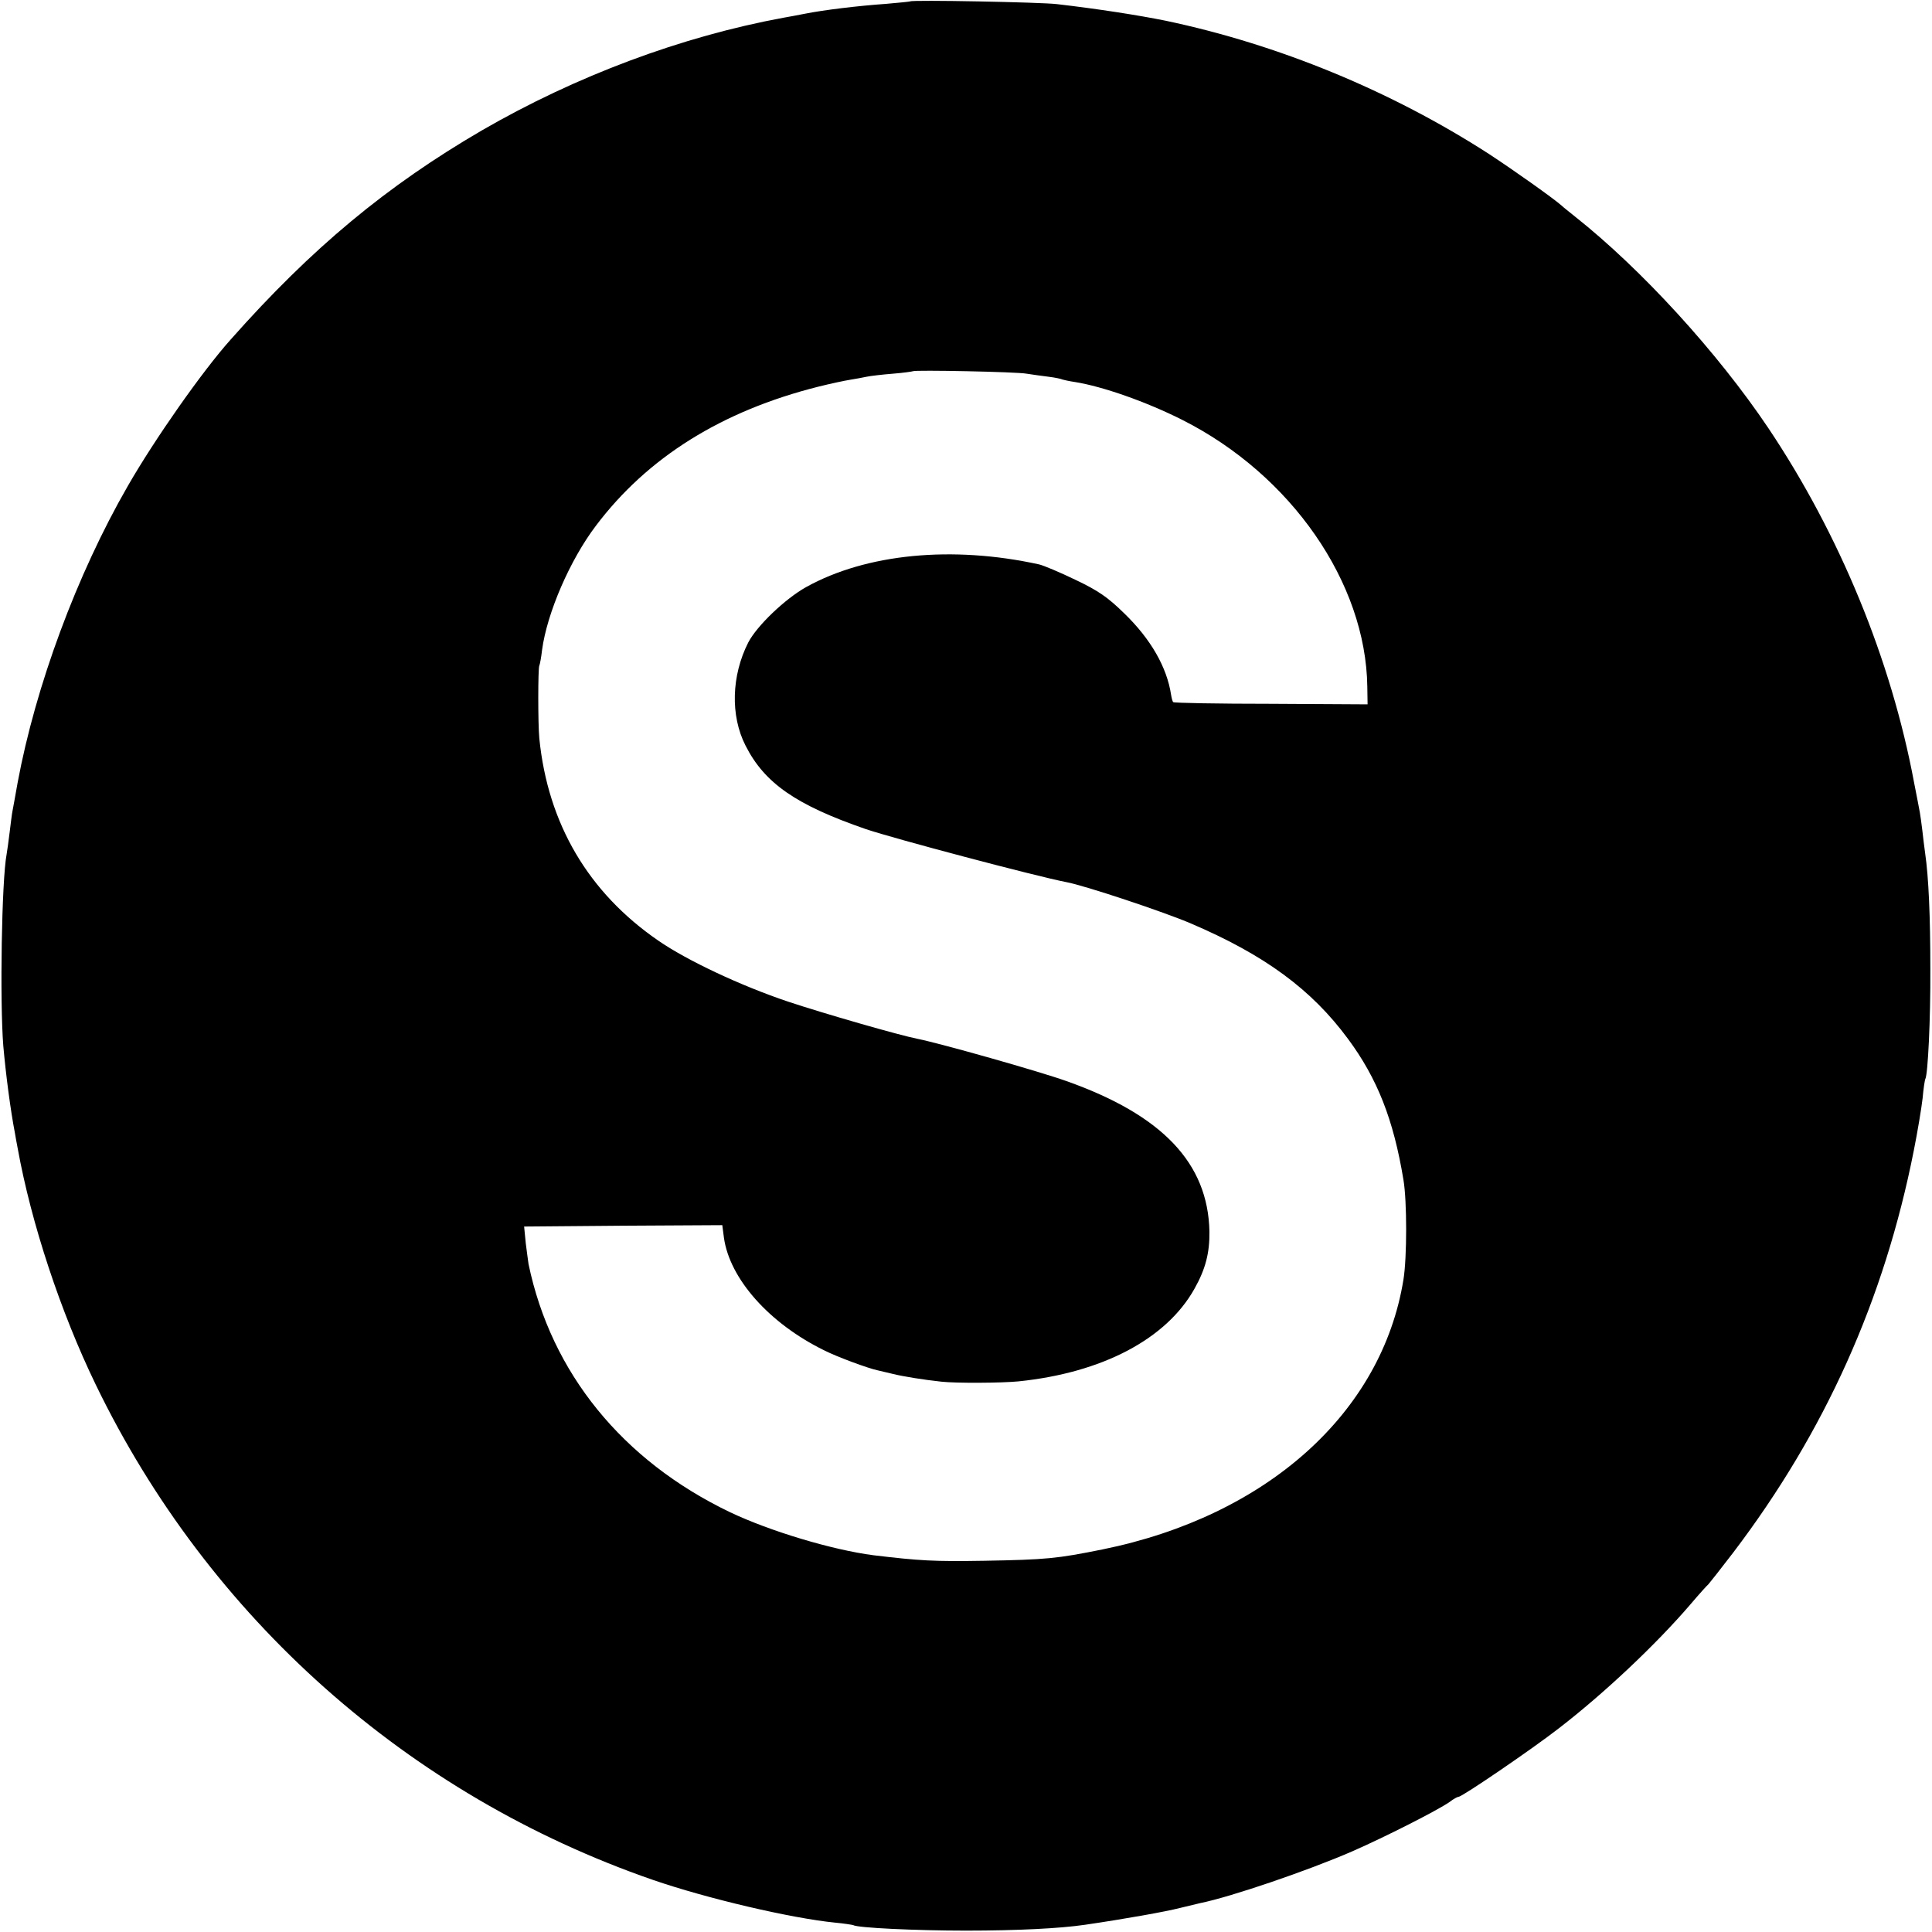 <svg version="1" xmlns="http://www.w3.org/2000/svg" width="933.333" height="933.333" viewBox="0 0 700 700"><path d="M329.8.5c-.2.1-4.1.5-8.8.9-10 .7-22.5 2.2-29.5 3.6-2.7.5-6.1 1.2-7.5 1.4-37 6.8-75.3 21.1-109.5 40.9-34.3 20-61.5 42.5-90.9 75.7-10.3 11.5-27.6 36.2-37.3 53.1-18.5 32.1-33.4 72.5-39.9 107.4-.9 4.9-1.7 9.7-1.9 10.5-.2.9-.6 4.3-1 7.5-.4 3.3-.9 6.9-1.1 8C.6 319-.1 362.8 1.2 379c.9 10.2 2.6 23.2 4.2 31.5.2 1.1.6 3.6 1 5.5 4.9 27.2 15.6 59.5 28.3 85.7 40.9 84.5 113.2 148.7 201.8 179.4 19.7 6.8 50.1 13.9 66 15.5 3.3.3 6.3.8 6.6.9 1.5 1 22.7 2 40.9 2 18.8 0 34.1-.8 43-2.1 14.4-2.1 29.5-4.8 34.5-6.1 3.3-.8 6.7-1.6 7.5-1.8 10.9-2.2 38.8-11.7 54.9-18.7 12.1-5.3 30.8-14.8 35.3-17.9 1.4-1.1 2.9-1.9 3.3-1.9 1.3 0 26.8-17.4 36.3-24.8 16.6-12.8 35.2-30.4 47.5-44.7 3.3-3.9 6.3-7.2 6.7-7.5.3-.3 4.4-5.5 9-11.5 33.2-43.7 54.7-91.5 65.4-145.6 1.4-7 2.8-15.5 3.2-19 .3-3.5.8-6.7 1-7 .9-1.7 1.9-21.4 1.8-39.9 0-18.8-.6-33.1-1.9-42-.3-1.9-.7-5.6-1-8.1-.3-2.5-.7-5.4-.9-6.5-.2-1-1.1-6-2.1-10.9-8.3-44.5-27-89.9-52.8-128.4-18.4-27.4-46-57.6-70-76.6-2.1-1.7-4.4-3.5-5-4.1-3.1-2.7-17.2-12.7-26.2-18.6C504 32.9 463.2 16.1 422.3 7.5c-9.9-2-24.6-4.3-39.3-6-5.5-.7-52.6-1.6-53.2-1zM372 135.4c1.9.3 5.5.8 7.9 1.1 2.5.3 4.7.8 5 1 .3.1 2.4.6 4.5.9 10.1 1.6 26 7.2 38.9 13.7 39.5 19.9 66.6 59 67.1 96.7l.1 6.4-35-.2c-19.2 0-35.1-.3-35.4-.6-.3-.2-.6-1.5-.8-2.7-1.5-9.9-7.3-20.1-16.9-29.4-6-5.9-9.5-8.3-17.7-12.2-5.6-2.7-11.5-5.2-13.2-5.6-31.4-6.9-62.6-3.9-84.4 8.2-7.7 4.3-17.9 14.1-21 20.1-6.1 12-6.5 26.5-1 37.3 6.9 13.7 18.4 21.6 43.6 30.3 10 3.4 61.7 17.1 72.6 19.2 6.6 1.2 35.7 10.9 45.2 15 26.7 11.4 43.7 23.9 56.9 41.8 10.6 14.3 16.5 29.2 20.1 51.1 1.3 7.7 1.3 28.1 0 36.1-7.8 48.3-49.5 85.7-109.1 97.8-16.4 3.3-20.1 3.7-42.9 4.1-18.1.3-23.3 0-40-2-14.8-1.9-37.5-8.7-52-15.6-39-18.7-64.8-50.5-73-89.9-.1-.8-.6-4.2-1-7.5l-.6-6.1 35.9-.3 35.9-.2.6 4.6c2.1 14.8 16.3 30.9 36.2 40.7 4.7 2.4 16.1 6.6 19.5 7.3.8.2 3.3.8 5.5 1.3 3.6.9 11 2.1 17.5 2.8 5.3.6 21.8.5 28-.1 30.3-3.1 53.6-15.3 63.8-33.6 4-7.1 5.5-13 5.4-20.7-.5-24.8-17.1-42.2-51.8-54.5-10.1-3.6-45.5-13.6-53.9-15.3-6.3-1.2-34.1-9.2-47-13.5-17-5.7-36.6-14.9-47-22.1-25.3-17.4-40-42.3-43.1-73.3-.5-5.2-.5-25.4 0-26.3.2-.4.7-3 1-5.7 1.8-13.4 10.1-32.6 19.5-45 18.7-24.8 45.6-41.6 80.6-50.4 4.4-1.1 9.6-2.2 11.5-2.5 1.9-.3 4.6-.8 6-1.1 1.4-.3 5.7-.8 9.5-1.1 3.9-.3 7.1-.8 7.3-.9.6-.5 37.5.2 41.2.9z"/></svg>